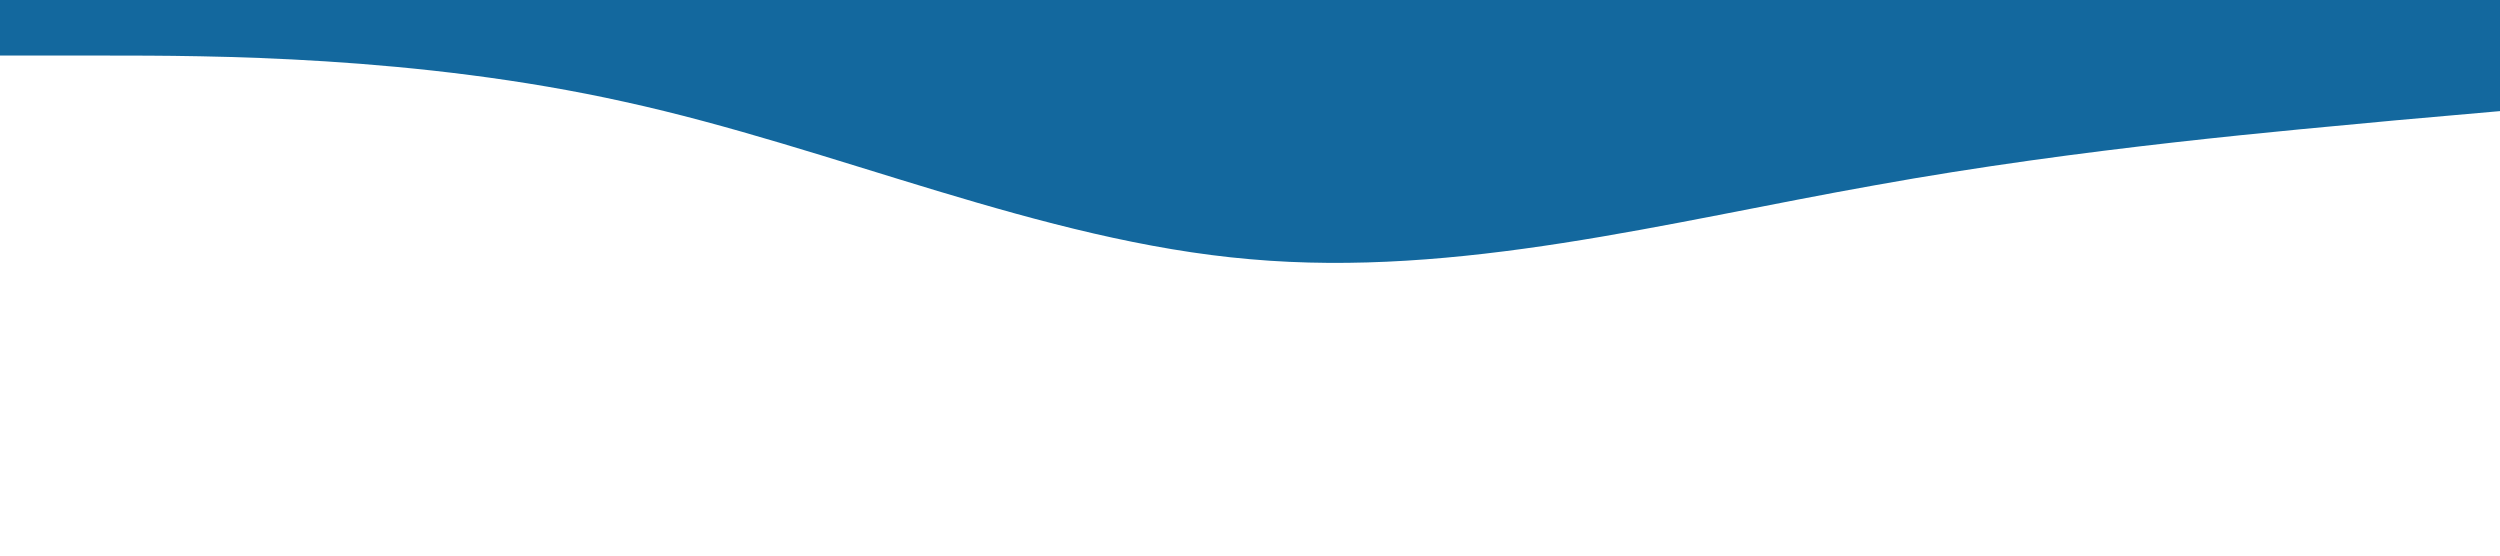 <?xml version="1.0" standalone="no"?><svg xmlns="http://www.w3.org/2000/svg" viewBox="0 0 1440 320"><path fill="#13689E" fill-opacity="1" d="M0,32L60,32C120,32,240,32,360,58.7C480,85,600,139,720,149.3C840,160,960,128,1080,106.7C1200,85,1320,75,1380,69.3L1440,64L1440,0L1380,0C1320,0,1200,0,1080,0C960,0,840,0,720,0C600,0,480,0,360,0C240,0,120,0,60,0L0,0Z"></path></svg>